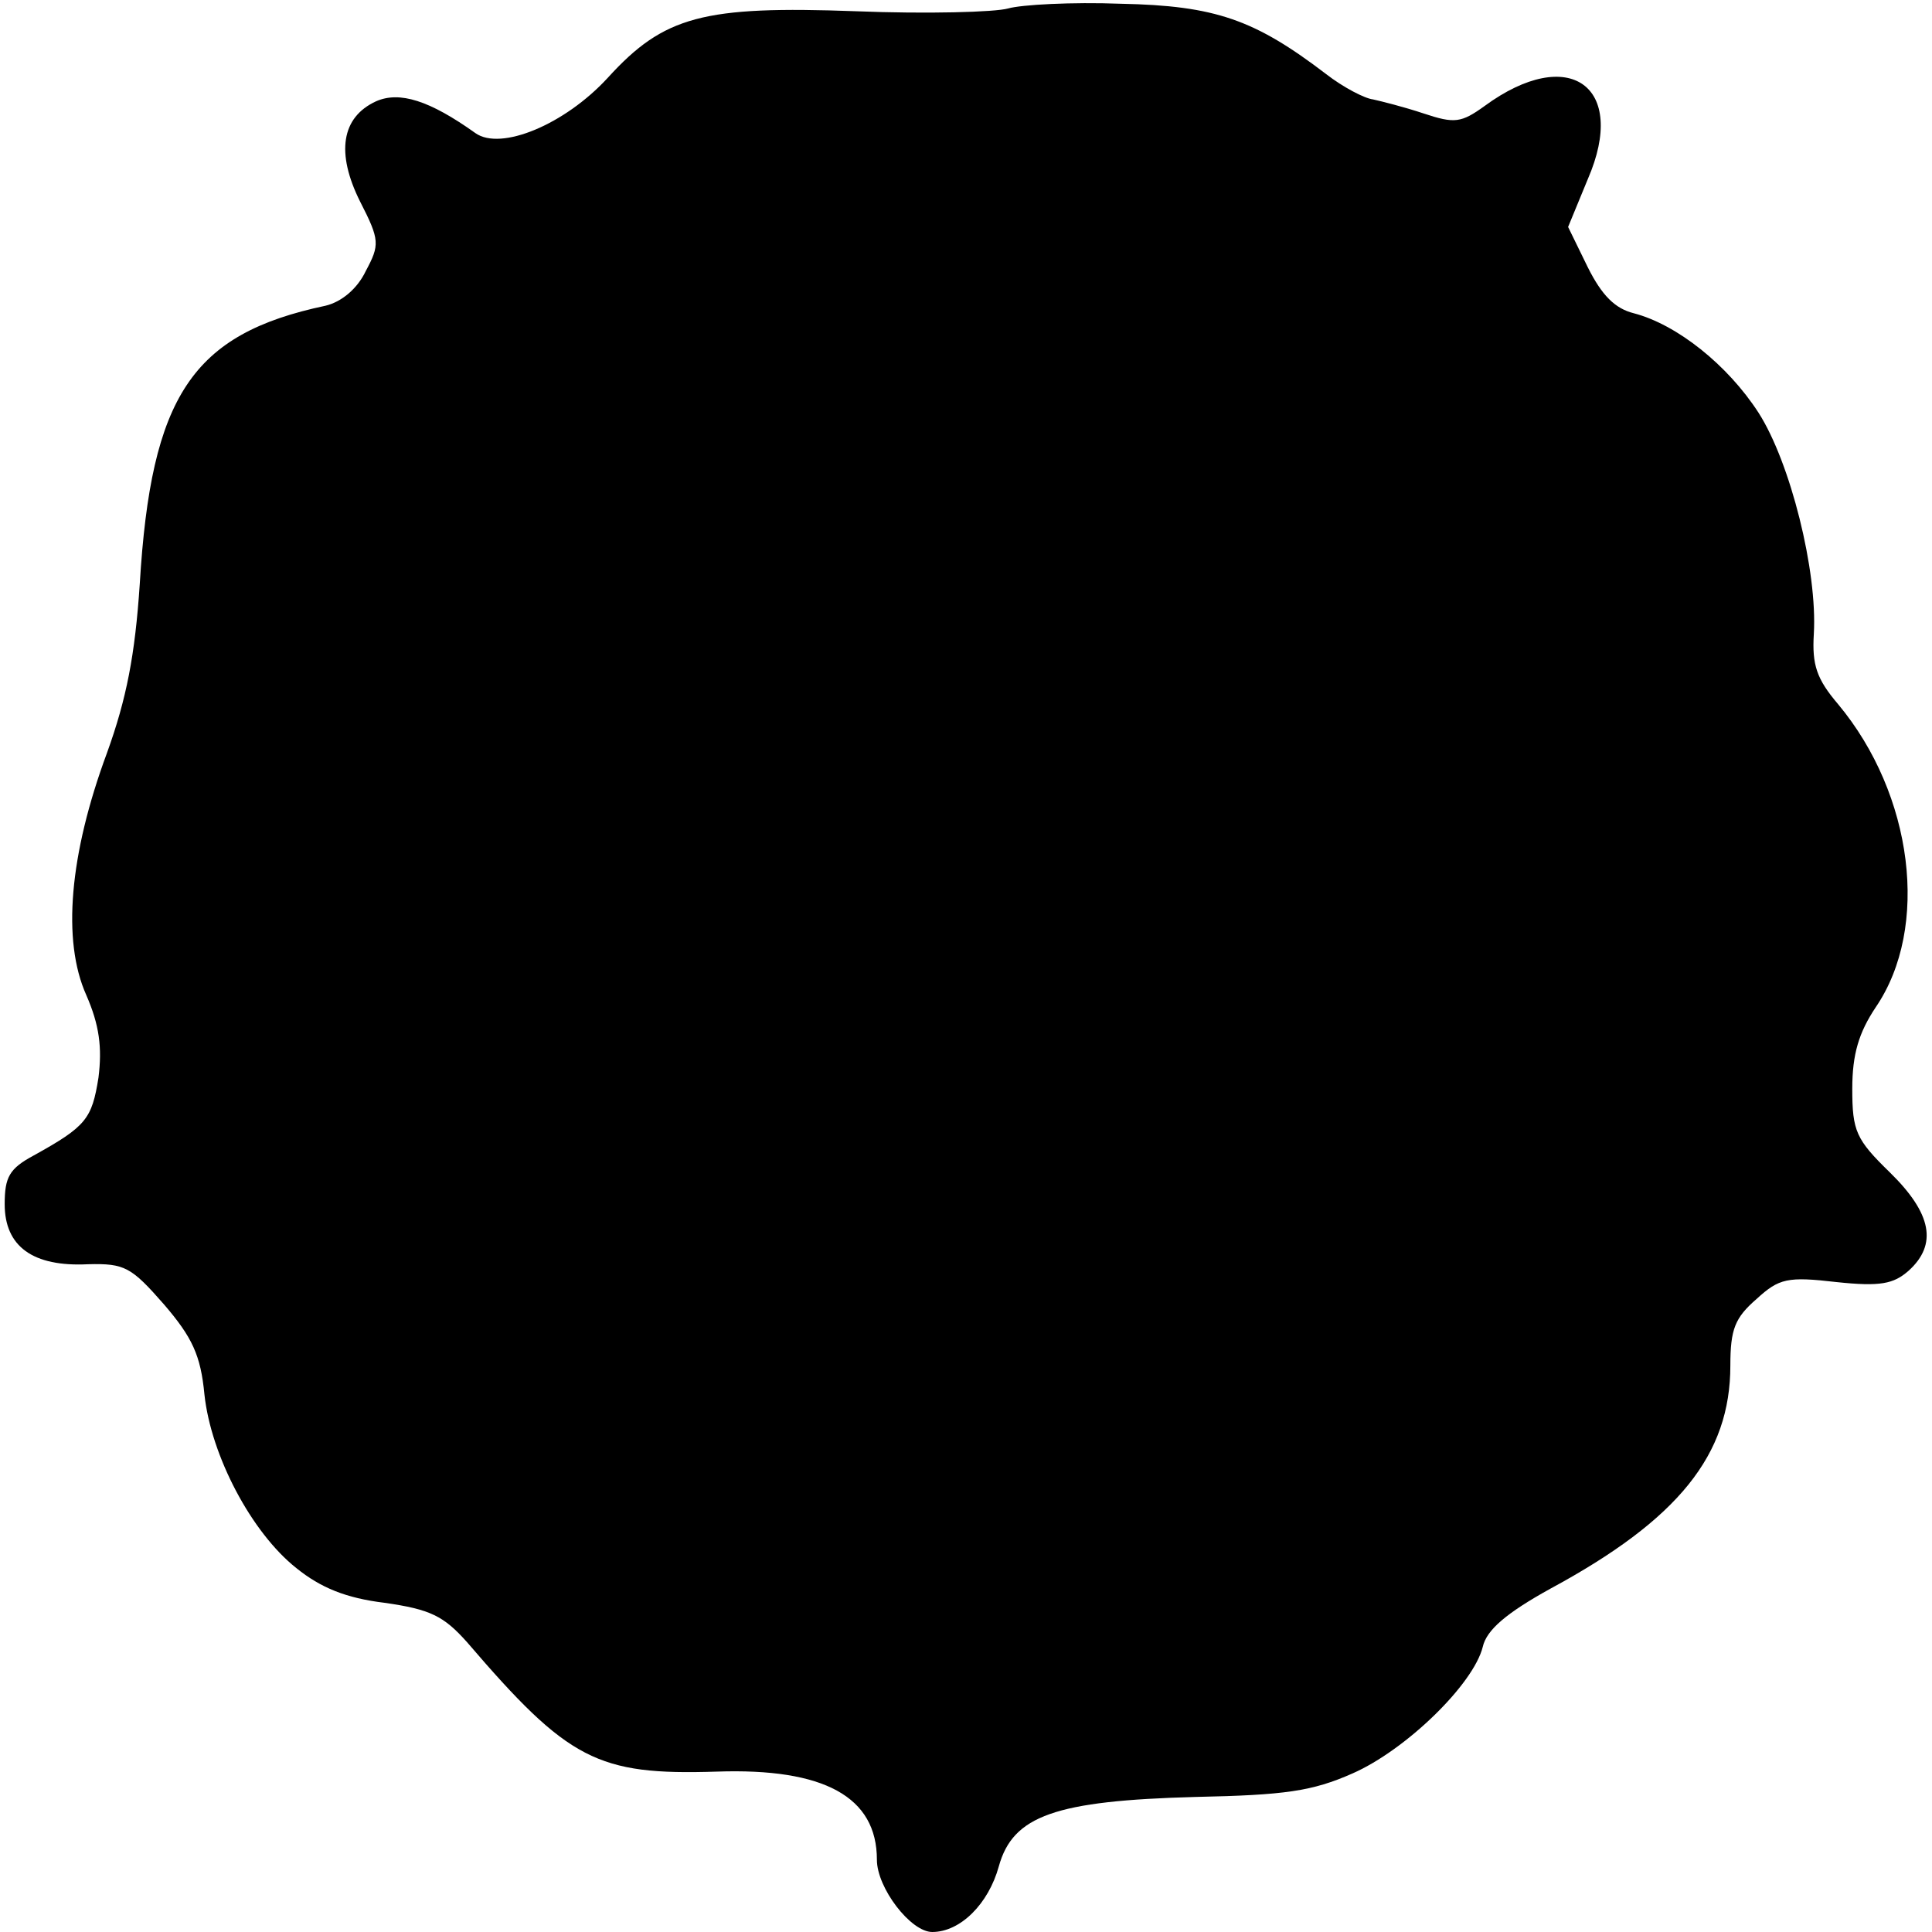 <?xml version="1.0" encoding="UTF-8" standalone="yes"?>
<svg version="1.0" xmlns="http://www.w3.org/2000/svg" width="100mm" height="100mm" viewBox="0 0 205 206" preserveAspectRatio="xMidYMid meet">
  <g transform="translate(0,206) scale(0.1,-0.1)" fill="#000000" stroke="none">
    <path d="M1070 2051 c-14 -4 -87 -6 -162 -3 -163 6 -205 -5 -265 -71 -46 -50
-114 -78 -141 -59 -49 35 -81 45 -106 34 -37 -17 -43 -55 -17 -107 21 -41 21
-46 6 -74 -9 -19 -26 -33 -43 -37 -142 -30 -186 -96 -198 -297 -5 -75 -14
-122 -35 -180 -40 -108 -48 -200 -22 -258 14 -32 17 -56 13 -88 -7 -44 -13
-52 -69 -83 -26 -14 -31 -23 -31 -52 0 -45 30 -67 89 -64 39 1 46 -3 81 -43
30 -35 39 -54 43 -96 7 -65 50 -147 98 -185 26 -21 53 -32 94 -37 49 -7 63
-14 88 -42 108 -126 139 -142 266 -138 115 4 171 -27 171 -94 0 -30 36 -77 59
-77 30 0 60 30 71 70 15 54 60 70 210 74 95 2 124 6 167 25 57 25 129 95 139
135 4 18 25 36 72 62 137 74 192 143 192 238 0 39 5 51 28 71 24 22 33 24 85
18 47 -5 61 -2 77 12 31 28 25 61 -20 105 -36 35 -40 44 -40 89 0 37 7 60 25
87 58 85 40 227 -40 323 -23 27 -28 42 -26 75 4 67 -25 183 -59 236 -33 51
-87 94 -133 106 -20 5 -34 19 -49 49 l-21 43 21 51 c43 99 -20 144 -110 78
-25 -18 -32 -19 -65 -8 -21 7 -45 13 -54 15 -9 1 -32 13 -50 27 -76 58 -118
73 -219 75 -52 2 -106 -1 -120 -5z"/>
  </g>
</svg>